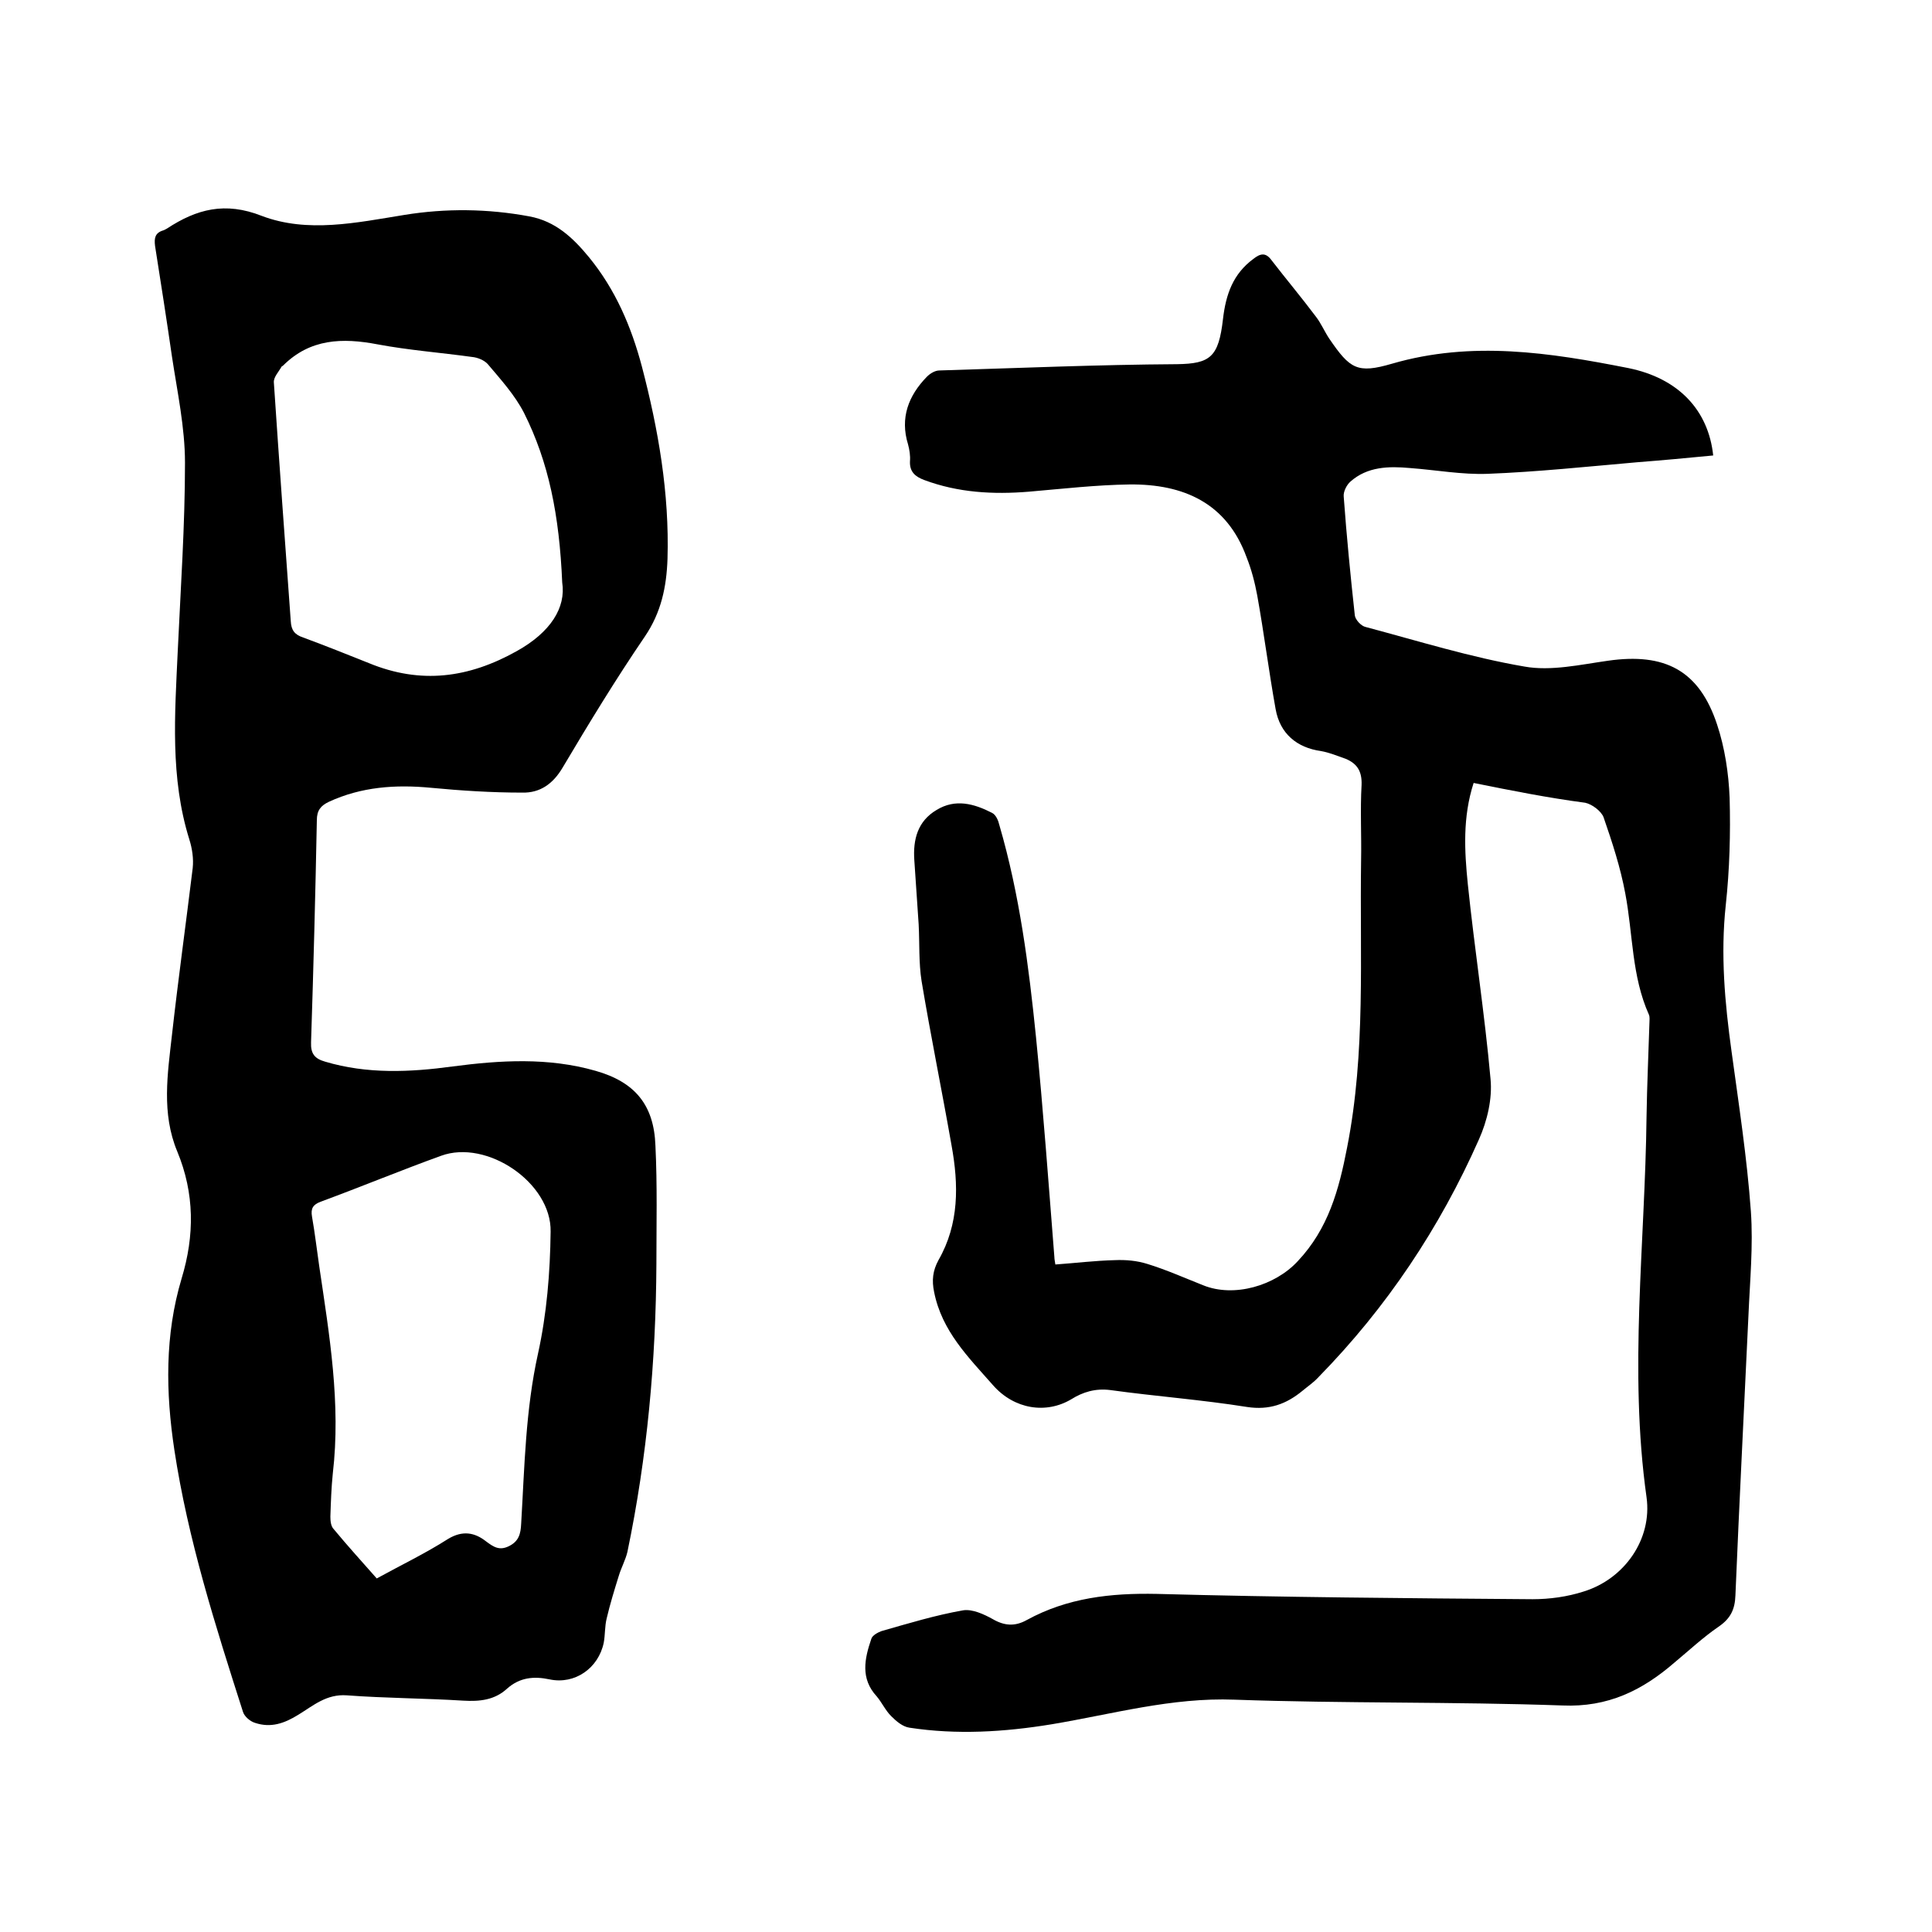<svg enable-background="new 0 0 400 400" viewBox="0 0 400 400" xmlns="http://www.w3.org/2000/svg"><path d="m305.1 162.1c-2.3 7.1-1.9 14.1-1.2 21 1.4 13.5 3.5 26.9 4.7 40.3.4 4.1-.7 8.7-2.4 12.5-8.1 18.3-19.1 34.8-33.2 49.2-1 1.1-2.2 1.9-3.4 2.9-3.3 2.7-6.8 4-11.4 3.3-9.4-1.5-18.9-2.2-28.3-3.5-3.1-.4-5.7.4-8.1 1.9-5.2 3.1-11.8 2.1-16.2-2.9-5.1-5.8-10.6-11.2-12.2-19.3-.5-2.4-.3-4.4.9-6.6 4.3-7.5 4.2-15.6 2.7-23.8-2-11.4-4.3-22.6-6.2-34-.6-3.8-.4-7.8-.6-11.7-.3-4.4-.6-8.8-.9-13.3-.3-4.3.7-8.1 4.6-10.4 3.9-2.4 7.8-1.3 11.5.6.8.4 1.3 1.6 1.5 2.5 4.2 14.4 6.1 29.2 7.6 44 1.5 15.1 2.6 30.3 3.8 45.5 0 .4.1.8.2 1.5 4.2-.3 8.2-.8 12.3-.9 2.3-.1 4.6.1 6.8.8 3.9 1.2 7.7 2.9 11.5 4.4 6.4 2.6 14.9.1 19.6-5 6.3-6.7 8.5-14.7 10.2-23.5 3.9-19.8 2.6-39.6 2.9-59.5.1-5.2-.2-10.4.1-15.6.1-2.8-.9-4.4-3.3-5.4-1.7-.6-3.4-1.3-5.1-1.6-5-.7-8.5-3.6-9.4-8.7-1.4-7.8-2.4-15.7-3.8-23.5-.5-2.7-1.2-5.4-2.2-7.9-4.1-11.3-13.1-15.2-24.2-15.1-7 .1-13.9.9-20.9 1.5-7.4.6-14.6.2-21.6-2.4-1.9-.7-3.1-1.7-3-3.9.1-1.1-.1-2.4-.4-3.5-1.7-5.5.1-10.1 3.9-14 .7-.7 1.7-1.3 2.6-1.3 16.4-.5 32.8-1.2 49.2-1.3 6.9-.1 8.6-1.5 9.5-9.3.6-5.2 2.1-9.4 6.3-12.5 1.4-1.1 2.5-1.4 3.7.2 3 3.9 6.2 7.7 9.2 11.7 1.1 1.4 1.8 3.1 2.8 4.6 4.3 6.3 5.8 7.3 13 5.2 16.5-4.8 32.7-2.3 48.9.9 10.4 2.1 16.6 8.7 17.6 18.1-5.2.5-10.5 1-15.7 1.4-10.3.9-20.7 2-31 2.4-5.3.2-10.7-.8-16.1-1.2-4.4-.4-8.8-.3-12.3 2.8-.8.7-1.5 2.1-1.4 3.1.6 8.2 1.4 16.4 2.3 24.6.1.9 1.3 2.2 2.2 2.4 10.9 2.9 21.8 6.3 32.9 8.2 5.5 1 11.6-.4 17.3-1.2 11.8-1.7 18.9 2 22.6 13.2 1.6 4.8 2.4 10.1 2.6 15.2.2 7.4 0 14.8-.8 22.2-1.1 10.2-.2 20.2 1.2 30.3 1.5 11 3.2 22 4 33.1.5 7.1-.2 14.4-.5 21.5-.9 19.3-1.9 38.7-2.7 58-.1 2.9-1 4.8-3.5 6.5-3.2 2.2-6.1 4.9-9.1 7.4-6.7 5.8-13.8 9.3-23.2 8.9-22.6-.8-45.3-.4-67.9-1.2-13-.5-25.3 3-37.9 5.1-9.8 1.6-19.6 2.2-29.4.7-1.4-.2-2.7-1.3-3.8-2.4-1.2-1.2-1.9-2.8-3-4.1-3.4-3.7-2.5-7.8-1.1-11.9.2-.7 1.3-1.3 2.1-1.6 5.6-1.6 11.2-3.3 16.9-4.3 1.9-.3 4.3.8 6.1 1.8 2.4 1.4 4.6 1.6 7.1.2 8.4-4.6 17.4-5.6 26.9-5.4 25.9.7 51.9.9 77.8 1.1 3.5 0 7.2-.5 10.6-1.6 8.4-2.6 14.2-10.8 13-19.5-3.7-26.3-.3-52.6 0-78.9.1-6.5.4-12.9.6-19.4 0-.5.1-1.1-.1-1.6-3.6-8-3.3-16.7-4.9-25.1-1-5.4-2.7-10.6-4.5-15.8-.5-1.3-2.4-2.7-3.8-3-7.6-1-15.2-2.5-23.1-4.1z"/><path d="m135.9 261.7c-.1 20.1-1.9 39.9-6 59.6-.4 1.7-1.3 3.3-1.8 5-.9 2.9-1.8 5.8-2.5 8.8-.4 1.6-.3 3.4-.6 5-1.1 5.3-6 8.7-11.2 7.6-3.3-.7-6.2-.4-8.8 1.9-2.6 2.4-5.7 2.7-9.1 2.5-8-.5-16.1-.5-24.1-1.1-4.2-.3-6.9 2.1-10 4-2.9 1.8-5.7 2.8-9 1.7-1-.3-2.2-1.3-2.5-2.3-5.7-17.8-11.4-35.7-14.2-54.2-1.8-11.9-2-23.8 1.5-35.5 2.7-8.9 2.7-17.6-.9-26.3-3.3-7.9-2-16.1-1.1-24.1 1.3-11.6 2.9-23.1 4.3-34.6.2-1.9-.1-4-.7-5.9-4-12.8-3-25.9-2.4-39 .6-13 1.5-26 1.5-39 0-7.3-1.6-14.7-2.7-22-1.1-7.6-2.3-15.3-3.5-22.9-.2-1.6 0-2.7 1.7-3.2.3-.1.6-.3.8-.4 6.1-4 12-5.6 19.6-2.6 9.5 3.6 19.6 1.4 29.5-.2 8.6-1.4 17.3-1.3 25.9.3 5.4 1 9 4.4 12.3 8.4 5.5 6.7 8.8 14.4 11 22.7 3.4 13 5.7 26.2 5.3 39.8-.2 5.8-1.3 11.1-4.7 16.1-6 8.8-11.6 18-17 27.1-2 3.4-4.7 5.3-8.4 5.2-6.3 0-12.6-.4-18.9-1-7.3-.7-14.4-.2-21.1 2.9-1.7.8-2.5 1.8-2.5 3.8-.3 15.3-.7 30.7-1.2 46-.1 2.4.8 3.4 2.9 4 8.7 2.6 17.6 2.2 26.4 1 9.9-1.3 19.8-1.9 29.6.9 8.1 2.3 12.1 7 12.4 15.5.4 8.2.2 16.4.2 24.5zm-19.5-141.1c-.6-14-2.8-24.9-7.9-35.1-1.9-3.7-4.8-6.9-7.5-10.1-.7-.8-2.1-1.4-3.3-1.5-6.5-.9-13.1-1.4-19.5-2.6-7.3-1.4-14-1.2-19.6 4.4-.1.1-.2.1-.3.2-.6 1.1-1.7 2.2-1.6 3.3 1.1 16.5 2.3 32.9 3.5 49.4.1 1.9.8 2.8 2.6 3.4 4.6 1.7 9.1 3.5 13.6 5.3 10.7 4.4 20.6 3.1 30.6-2.5 7-3.9 10.2-9 9.4-14.2zm-38.4 206.2c5.1-2.8 10.1-5.2 14.8-8.2 3-1.8 5.5-1.3 7.8.5 1.6 1.2 2.8 2 4.8 1s2.4-2.5 2.5-4.6c.7-11.8.9-23.6 3.5-35.3 1.8-8.2 2.5-16.7 2.6-25.2.2-10.1-13.2-19.2-22.7-15.7-8.3 3-16.5 6.4-24.9 9.5-1.6.6-2.1 1.4-1.8 3.1.6 3.4 1 6.9 1.5 10.3 2.1 14.2 4.5 28.4 2.8 42.9-.3 2.9-.4 5.9-.5 8.9 0 .9.1 2 .7 2.6 2.9 3.5 5.9 6.8 8.9 10.2z"/></svg>